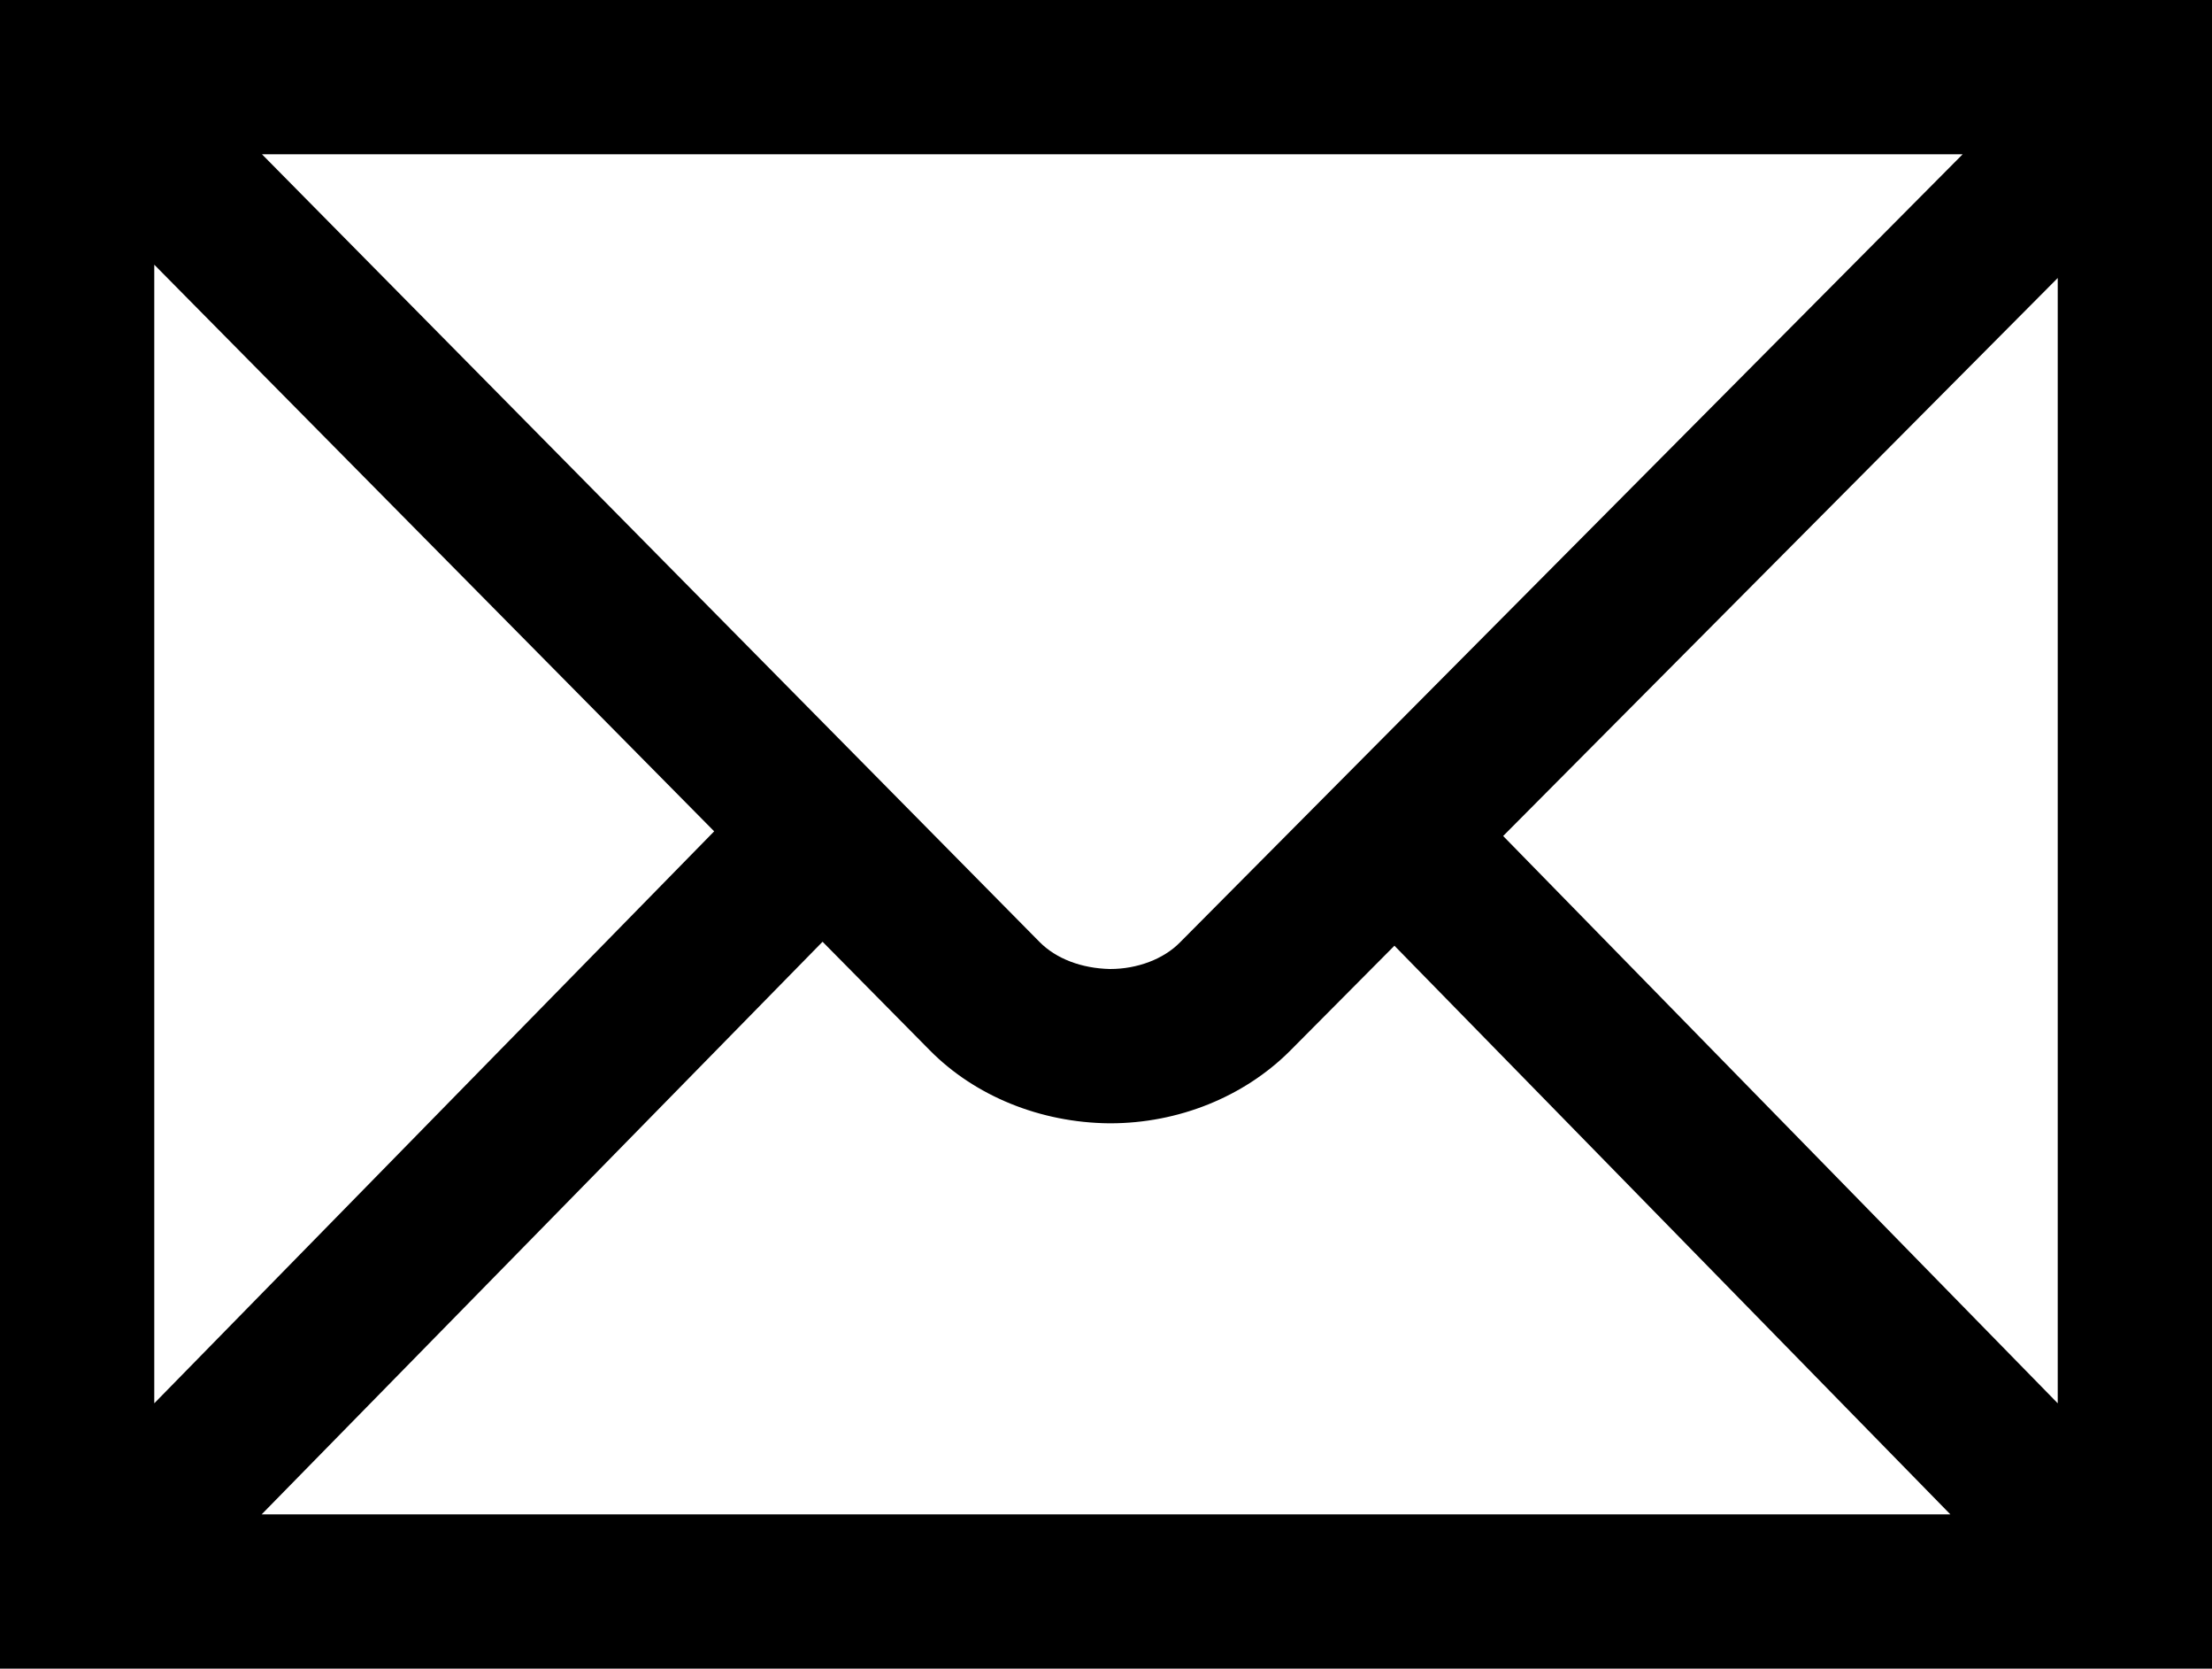 <?xml version="1.0" encoding="utf-8"?>
<!-- Generator: Adobe Illustrator 16.0.0, SVG Export Plug-In . SVG Version: 6.00 Build 0)  -->
<!DOCTYPE svg PUBLIC "-//W3C//DTD SVG 1.1//EN" "http://www.w3.org/Graphics/SVG/1.1/DTD/svg11.dtd">
<svg version="1.1" id="Layer_1" xmlns="http://www.w3.org/2000/svg" xmlns:xlink="http://www.w3.org/1999/xlink" x="0px" y="0px"
	 width="211.979px" height="159.884px" viewBox="0 0 211.979 159.884" enable-background="new 0 0 211.979 159.884"
	 xml:space="preserve">
<path d="M211.979,159.884H0V0h211.979V159.884L211.979,159.884z M25.075,145.1h161.829L133.63,90.615l-10.068,10.134
	c-4.365,4.332-10.609,6.882-17.174,6.882c-0.032,0-0.062,0-0.095,0c-6.595-0.063-12.873-2.613-17.206-7.012l-10.26-10.385
	L25.075,145.1L25.075,145.1z M14.784,25.362v109.097L68.44,79.654L14.784,25.362L14.784,25.362z M144.049,80.102l53.146,54.357
	V26.637L144.049,80.102L144.049,80.102z M25.107,14.784l74.494,75.451c1.625,1.655,4.079,2.548,6.754,2.612c0.032,0,0.032,0,0.032,0
	c2.614,0,5.13-0.957,6.691-2.549l75.004-75.514H25.107L25.107,14.784z"/>
</svg>
